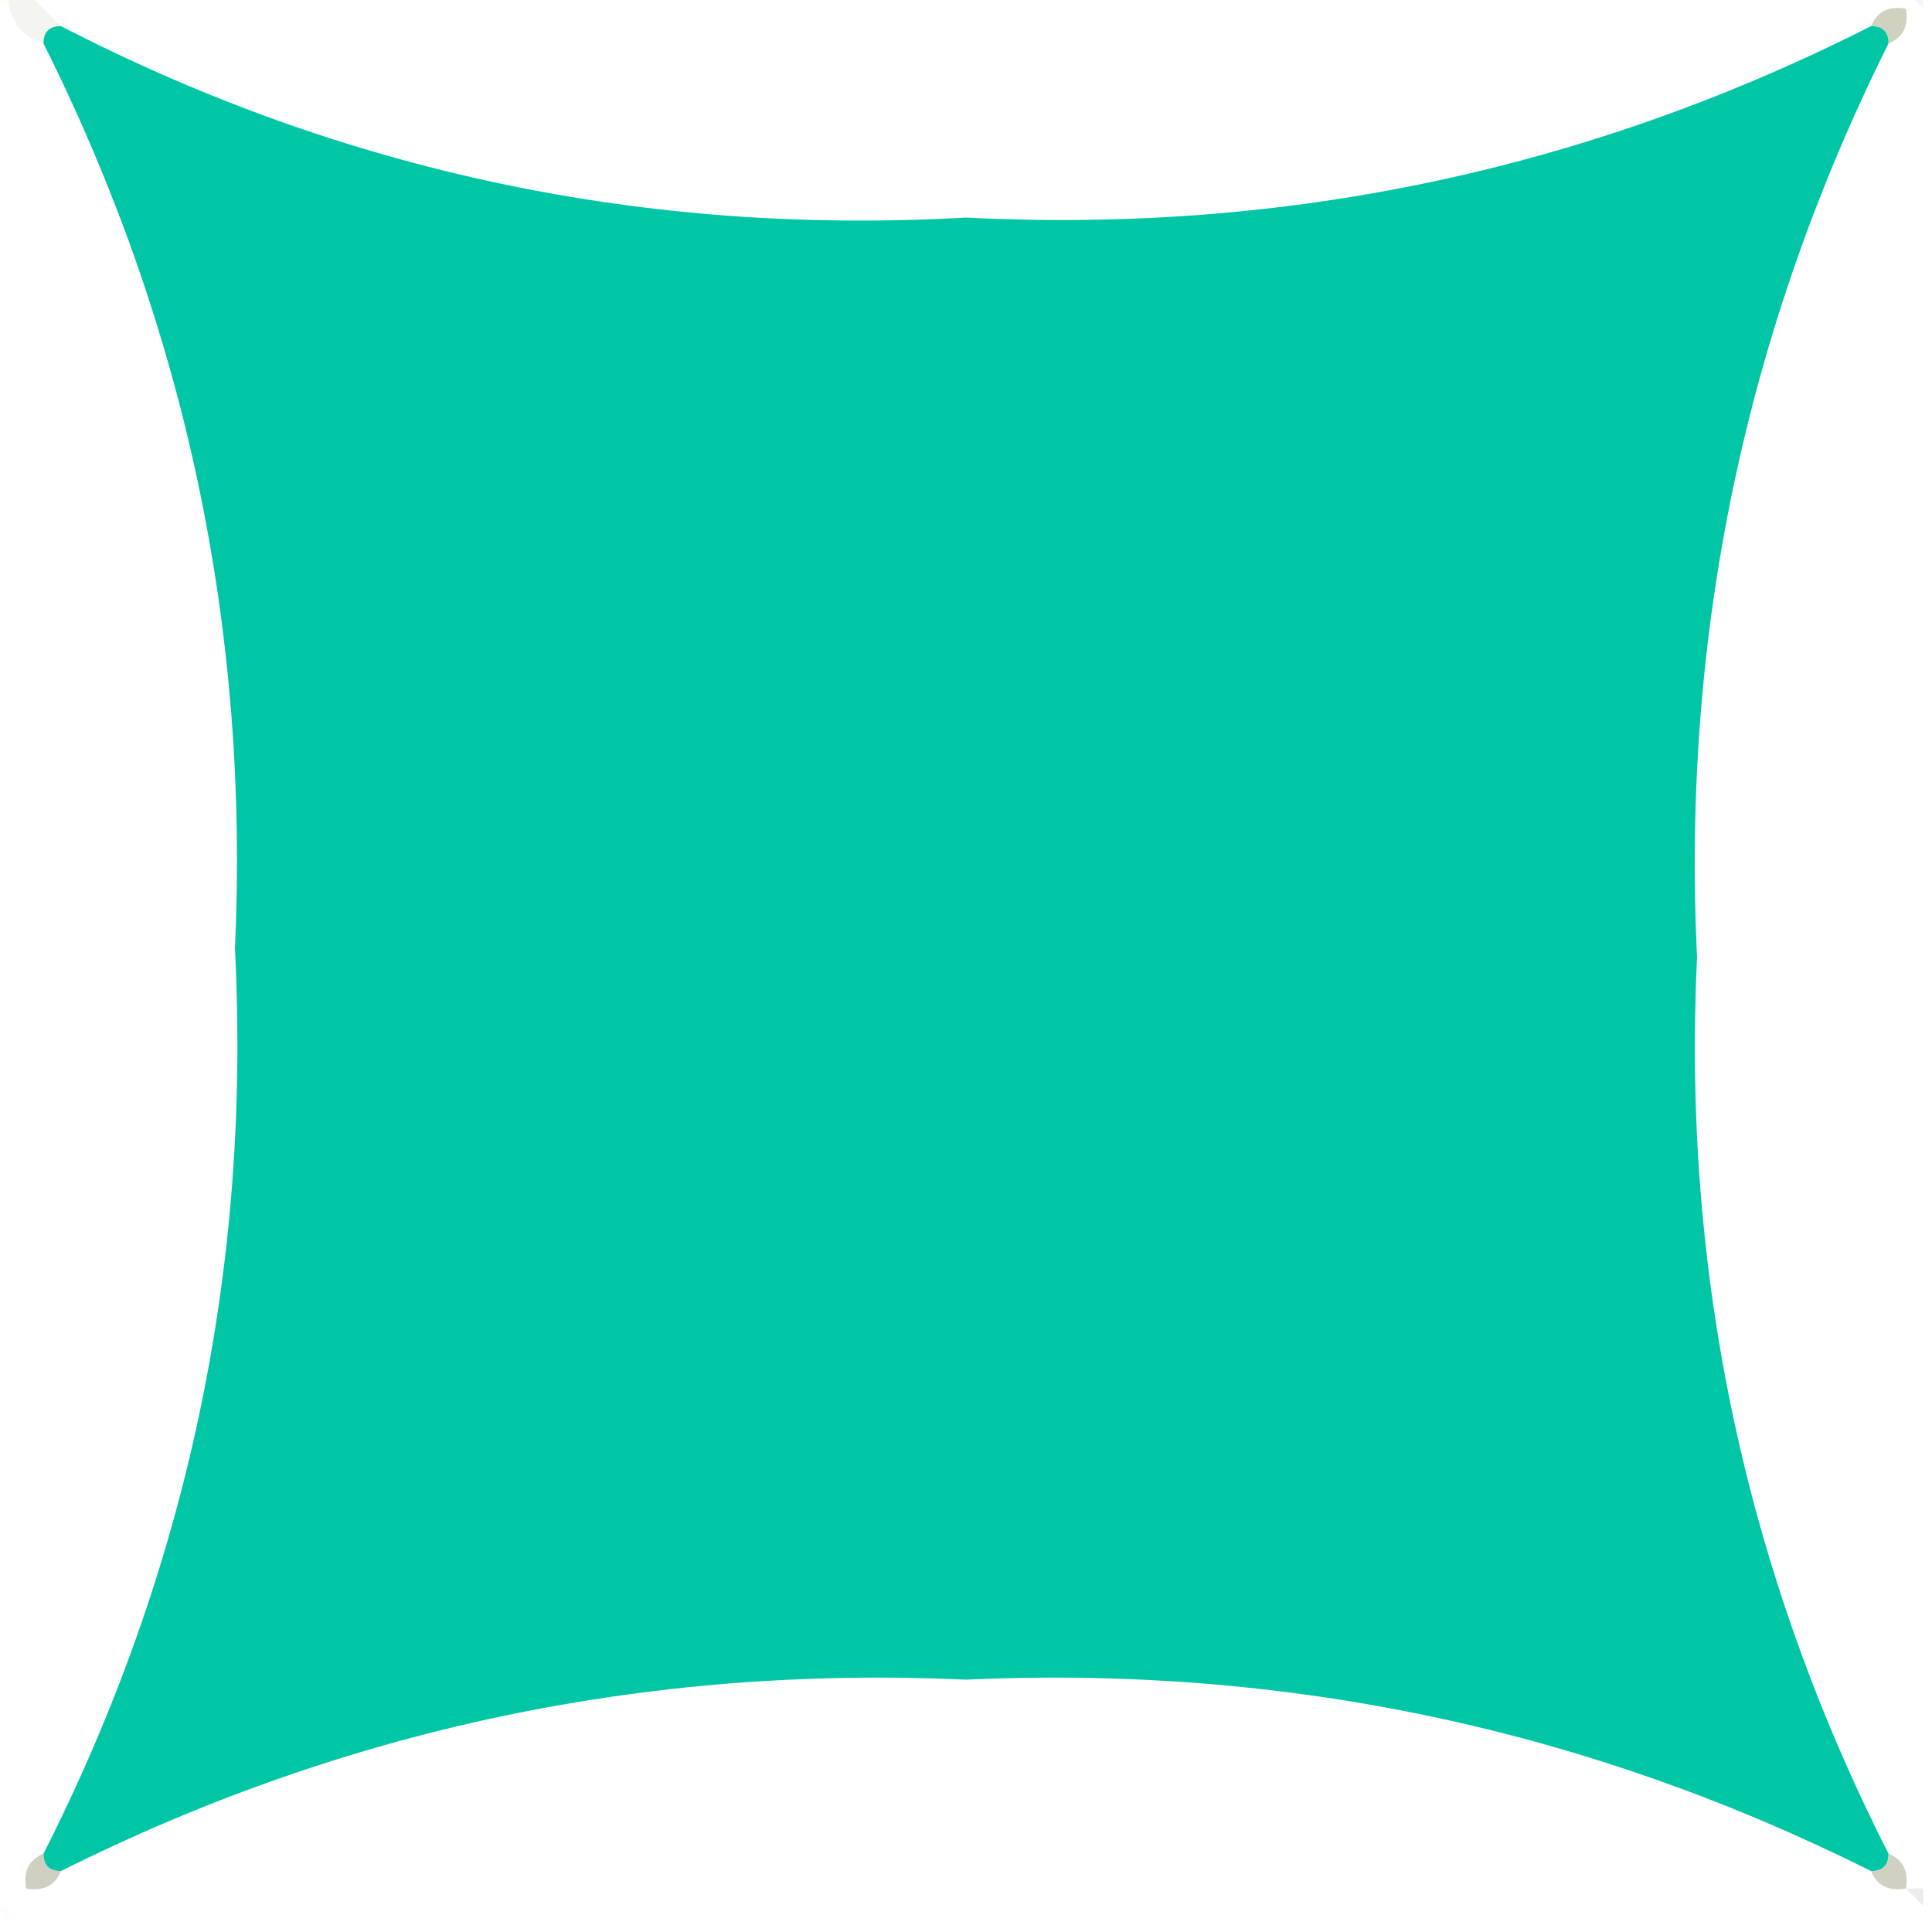 <svg xmlns="http://www.w3.org/2000/svg" xmlns:xlink="http://www.w3.org/1999/xlink" width="111px" height="111px" style="shape-rendering:geometricPrecision; text-rendering:geometricPrecision; image-rendering:optimizeQuality; fill-rule:evenodd; clip-rule:evenodd"><g><path style="opacity:0.224" fill="#cccdc9" d="M 109.5,-0.5 C 109.833,-0.5 110.167,-0.5 110.5,-0.5C 110.5,-0.167 110.5,0.167 110.5,0.5C 110.167,0.167 109.833,-0.167 109.5,-0.5 Z"></path></g><g><path style="opacity:0.8" fill="#c5c5af" d="M 107.5,1.5 C 107.842,0.662 108.508,0.328 109.5,0.5C 109.672,1.492 109.338,2.158 108.5,2.5C 108.5,1.833 108.167,1.5 107.5,1.5 Z"></path></g><g><path style="opacity:0.243" fill="#d3d2c5" d="M 0.5,-0.5 C 0.833,-0.5 1.167,-0.5 1.5,-0.5C 2.167,0.167 2.833,0.833 3.5,1.5C 2.833,1.5 2.5,1.833 2.5,2.5C 1.094,2.027 0.427,1.027 0.5,-0.5 Z"></path></g><g><path style="opacity:0.997" fill="#00c6a5" d="M 3.5,1.5 C 19.735,9.877 37.068,13.543 55.5,12.5C 73.865,13.428 91.199,9.761 107.5,1.5C 108.167,1.5 108.5,1.833 108.5,2.5C 100.279,18.976 96.612,36.476 97.5,55C 96.638,73.194 100.305,90.361 108.5,106.5C 108.5,107.167 108.167,107.5 107.5,107.5C 91.185,99.334 73.852,95.667 55.5,96.5C 37.148,95.667 19.815,99.334 3.5,107.5C 2.833,107.5 2.5,107.167 2.5,106.5C 10.76,90.201 14.427,72.868 13.5,54.5C 14.333,36.148 10.666,18.815 2.5,2.5C 2.5,1.833 2.833,1.5 3.5,1.5 Z"></path></g><g><path style="opacity:0.8" fill="#c2c2b2" d="M 2.5,106.5 C 2.5,107.167 2.833,107.5 3.5,107.5C 3.158,108.338 2.492,108.672 1.5,108.5C 1.328,107.508 1.662,106.842 2.5,106.5 Z"></path></g><g><path style="opacity:0.776" fill="#c5c3b1" d="M 108.5,106.5 C 109.338,106.842 109.672,107.508 109.5,108.5C 108.508,108.672 107.842,108.338 107.5,107.5C 108.167,107.5 108.5,107.167 108.5,106.5 Z"></path></g><g><path style="opacity:0.424" fill="#bfbdb8" d="M 1.5,108.5 C 0.833,109.167 0.833,109.167 1.5,108.5 Z"></path></g><g><path style="opacity:0.333" fill="#cac7bf" d="M 109.5,108.5 C 109.833,108.5 110.167,108.5 110.5,108.5C 110.5,108.833 110.5,109.167 110.5,109.5C 110.167,109.167 109.833,108.833 109.5,108.5 Z"></path></g><g><path style="opacity:0.043" fill="#dededa" d="M -0.5,109.5 C -0.167,109.5 0.167,109.5 0.5,109.5C 0.5,109.833 0.5,110.167 0.5,110.5C 0.167,110.167 -0.167,109.833 -0.5,109.5 Z"></path></g></svg>